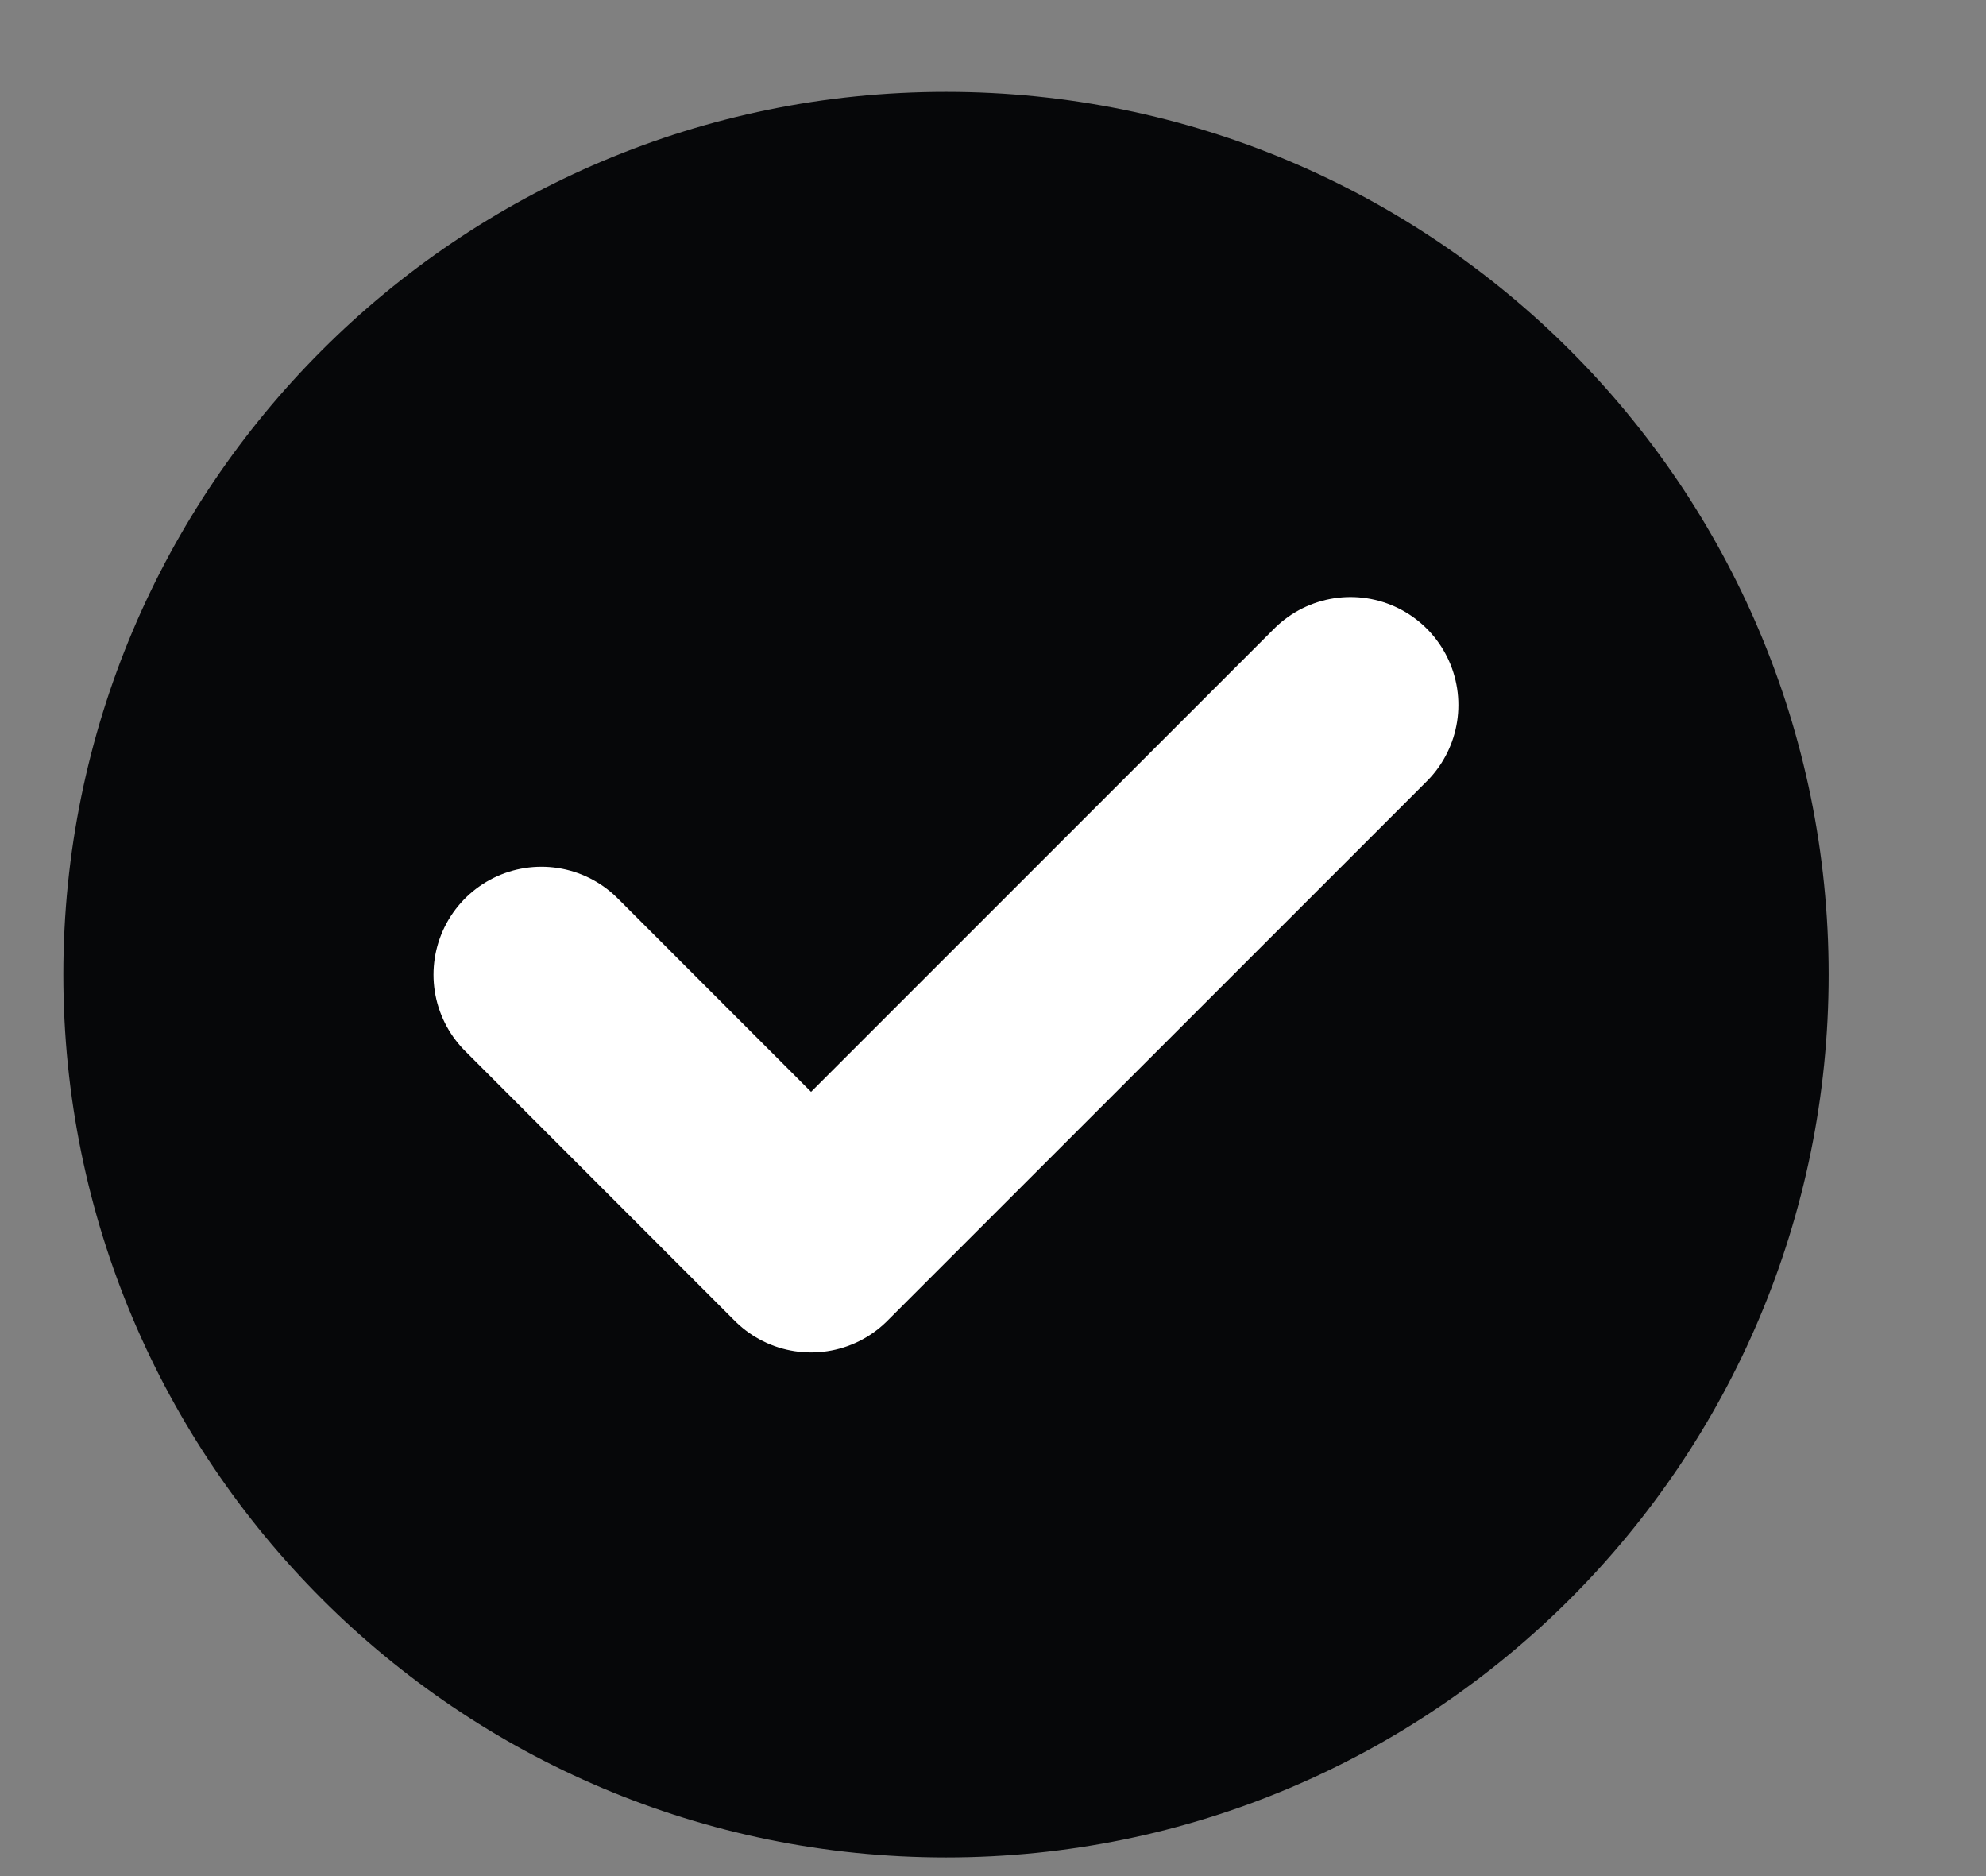 <svg width="18" height="17" viewBox="0 0 18 17" fill="none" xmlns="http://www.w3.org/2000/svg">
<rect x="0" y="0" width="18" height="17" fill="#808080" stroke="none"/>
<g clip-path="url(#clip0_1_566)">
<path d="M8.574 16.831C12.992 16.831 16.574 13.25 16.574 8.831C16.574 4.413 12.992 0.832 8.574 0.832C4.155 0.832 0.574 4.413 0.574 8.831C0.574 13.25 4.155 16.831 8.574 16.831Z" fill="#060709"/>
<path d="M4.907 8.832L7.351 11.277L12.24 6.388" stroke="white" stroke-width="1.956" stroke-linecap="round" stroke-linejoin="round"/>
</g>
<defs>
<clipPath id="clip0_1_566">
<rect width="16.8" height="16" fill="white" transform="translate(0.5 0.832)"/>
</clipPath>
</defs>
</svg>

